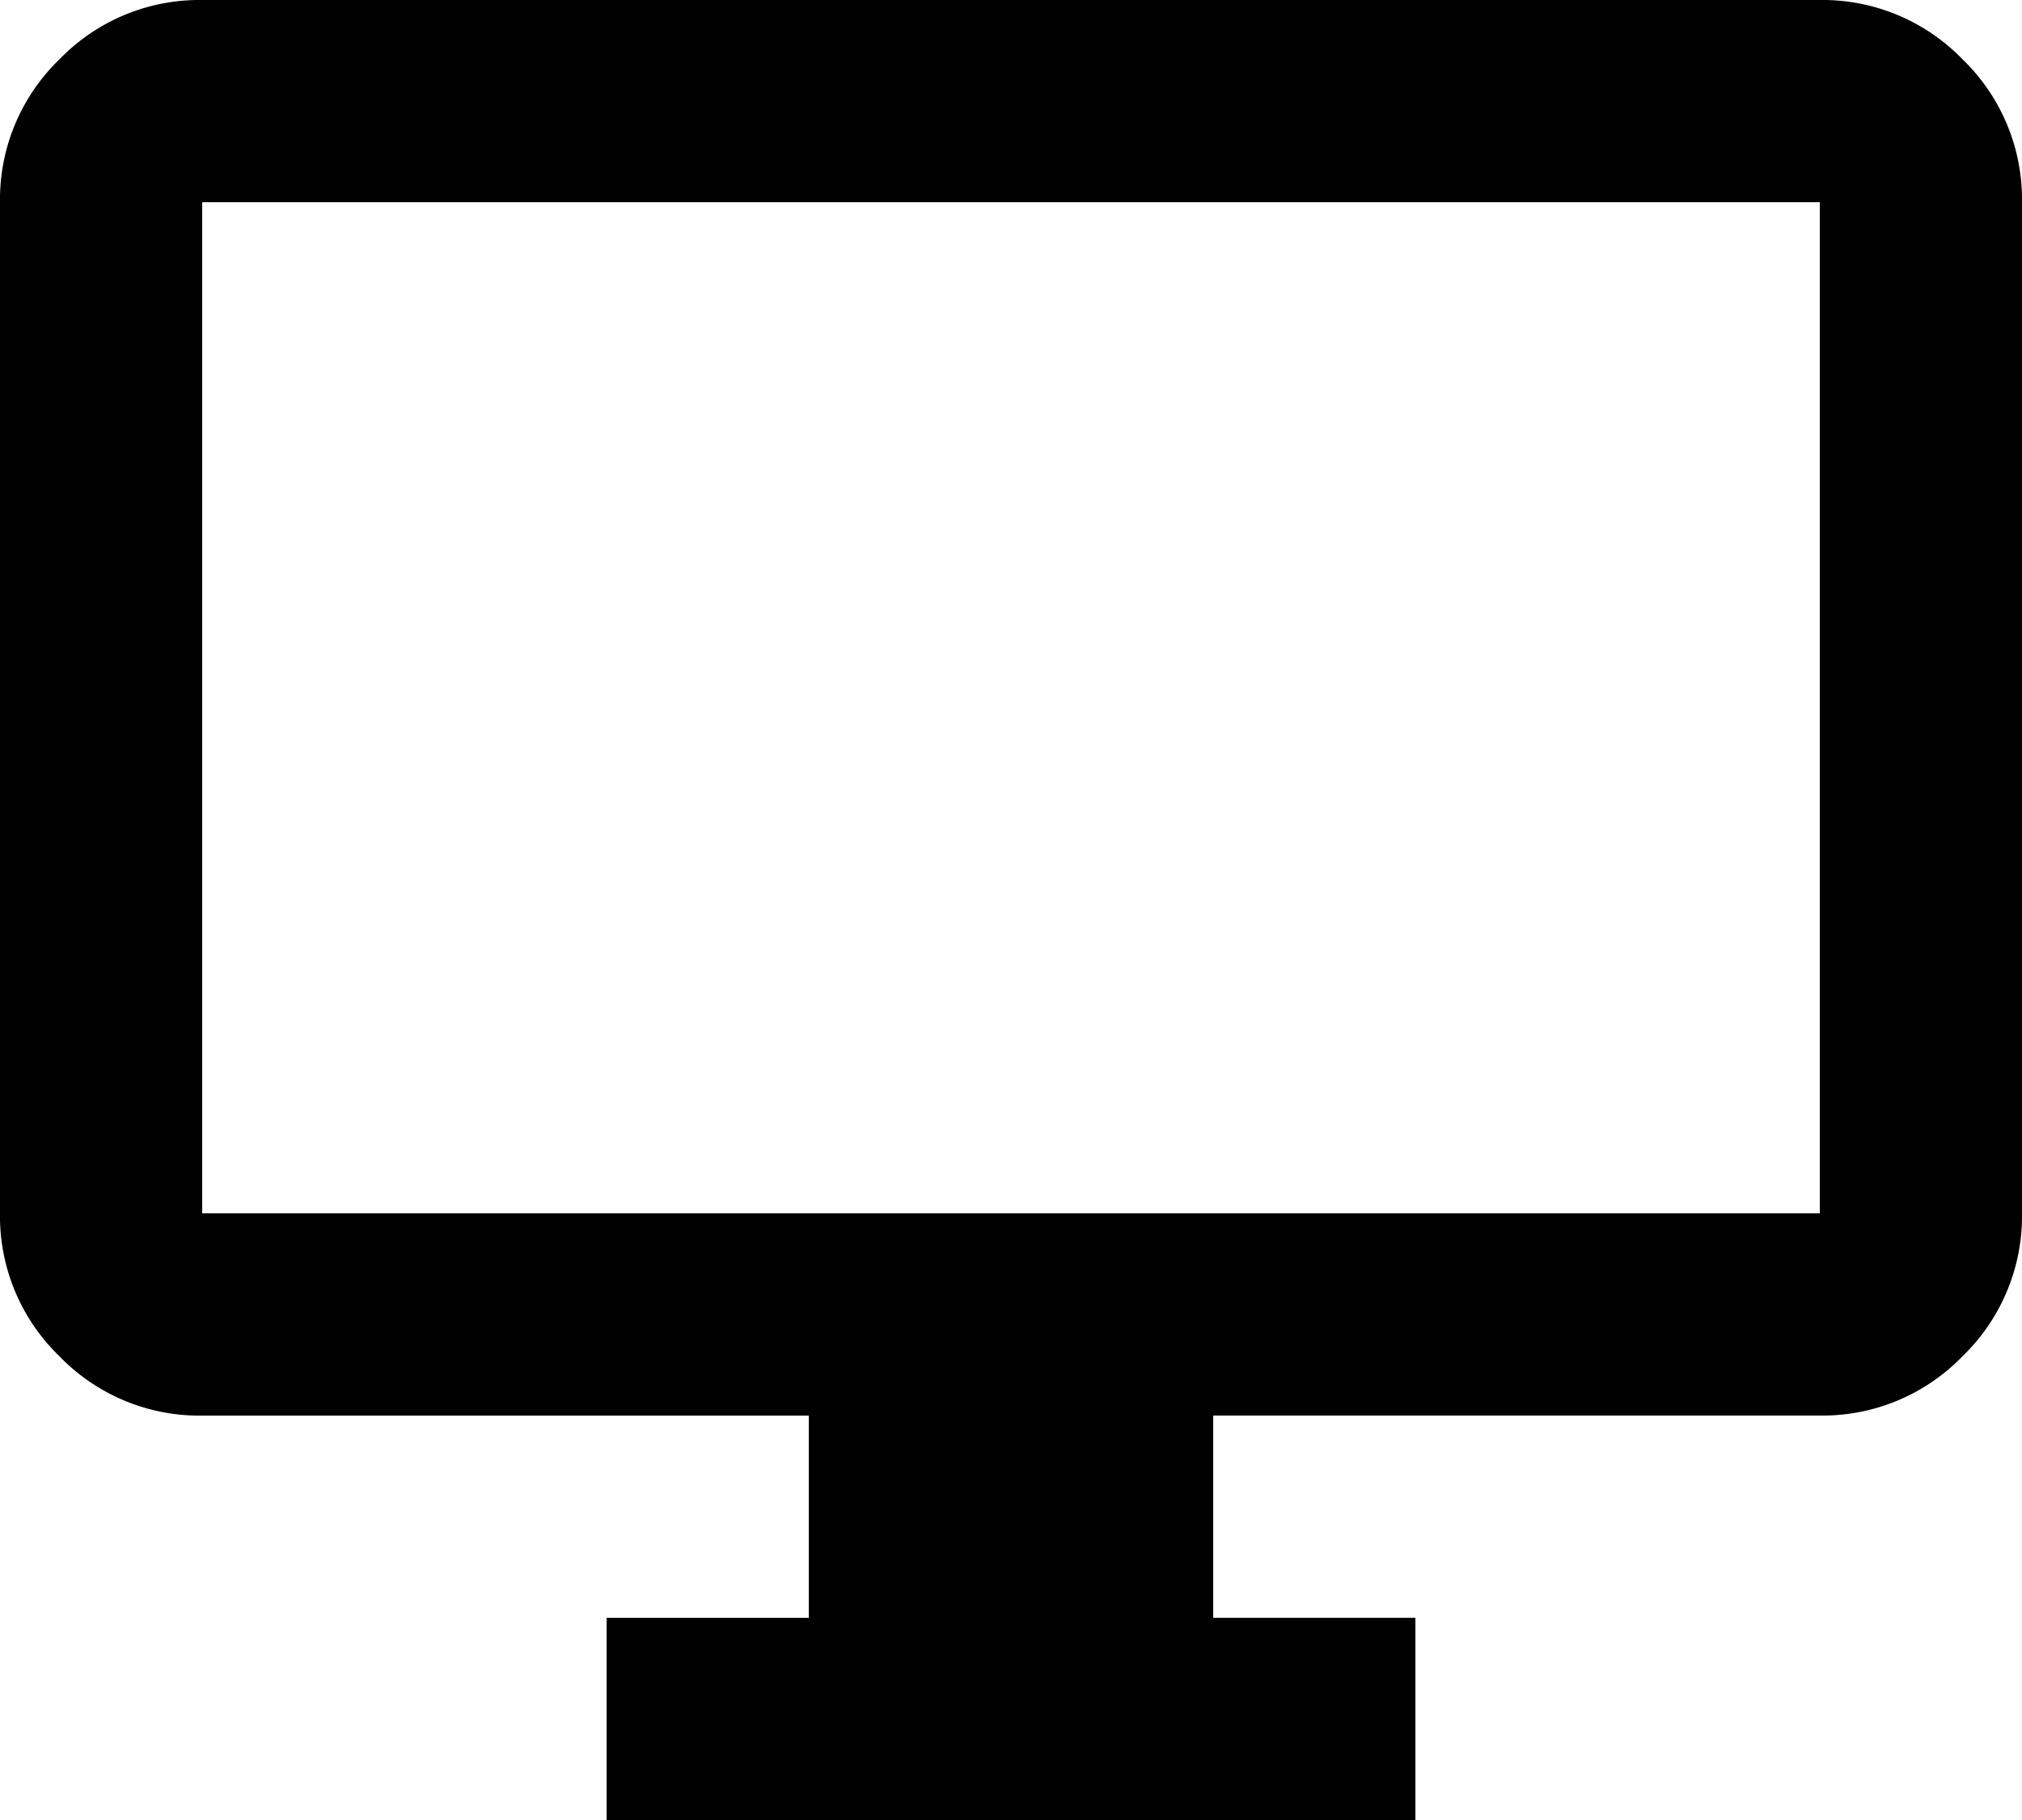 <svg xmlns="http://www.w3.org/2000/svg" width="33.333" height="30" viewBox="0 0 33.333 30">
  <path id="desktop_windows_24dp_E8EAED_FILL0_wght400_GRAD0_opsz24" d="M90-810v-3.333h3.333v-3.333h-10a3.21,3.21,0,0,1-2.354-.979A3.21,3.21,0,0,1,80-820v-16.667a3.21,3.21,0,0,1,.979-2.354A3.21,3.21,0,0,1,83.333-840H110a3.21,3.21,0,0,1,2.354.979,3.21,3.21,0,0,1,.979,2.354V-820a3.21,3.21,0,0,1-.979,2.354,3.21,3.21,0,0,1-2.354.979H100v3.333h3.333V-810Zm-6.667-10H110v-16.667H83.333Zm0,0v0Z" transform="translate(-80 840)"/>
</svg>
